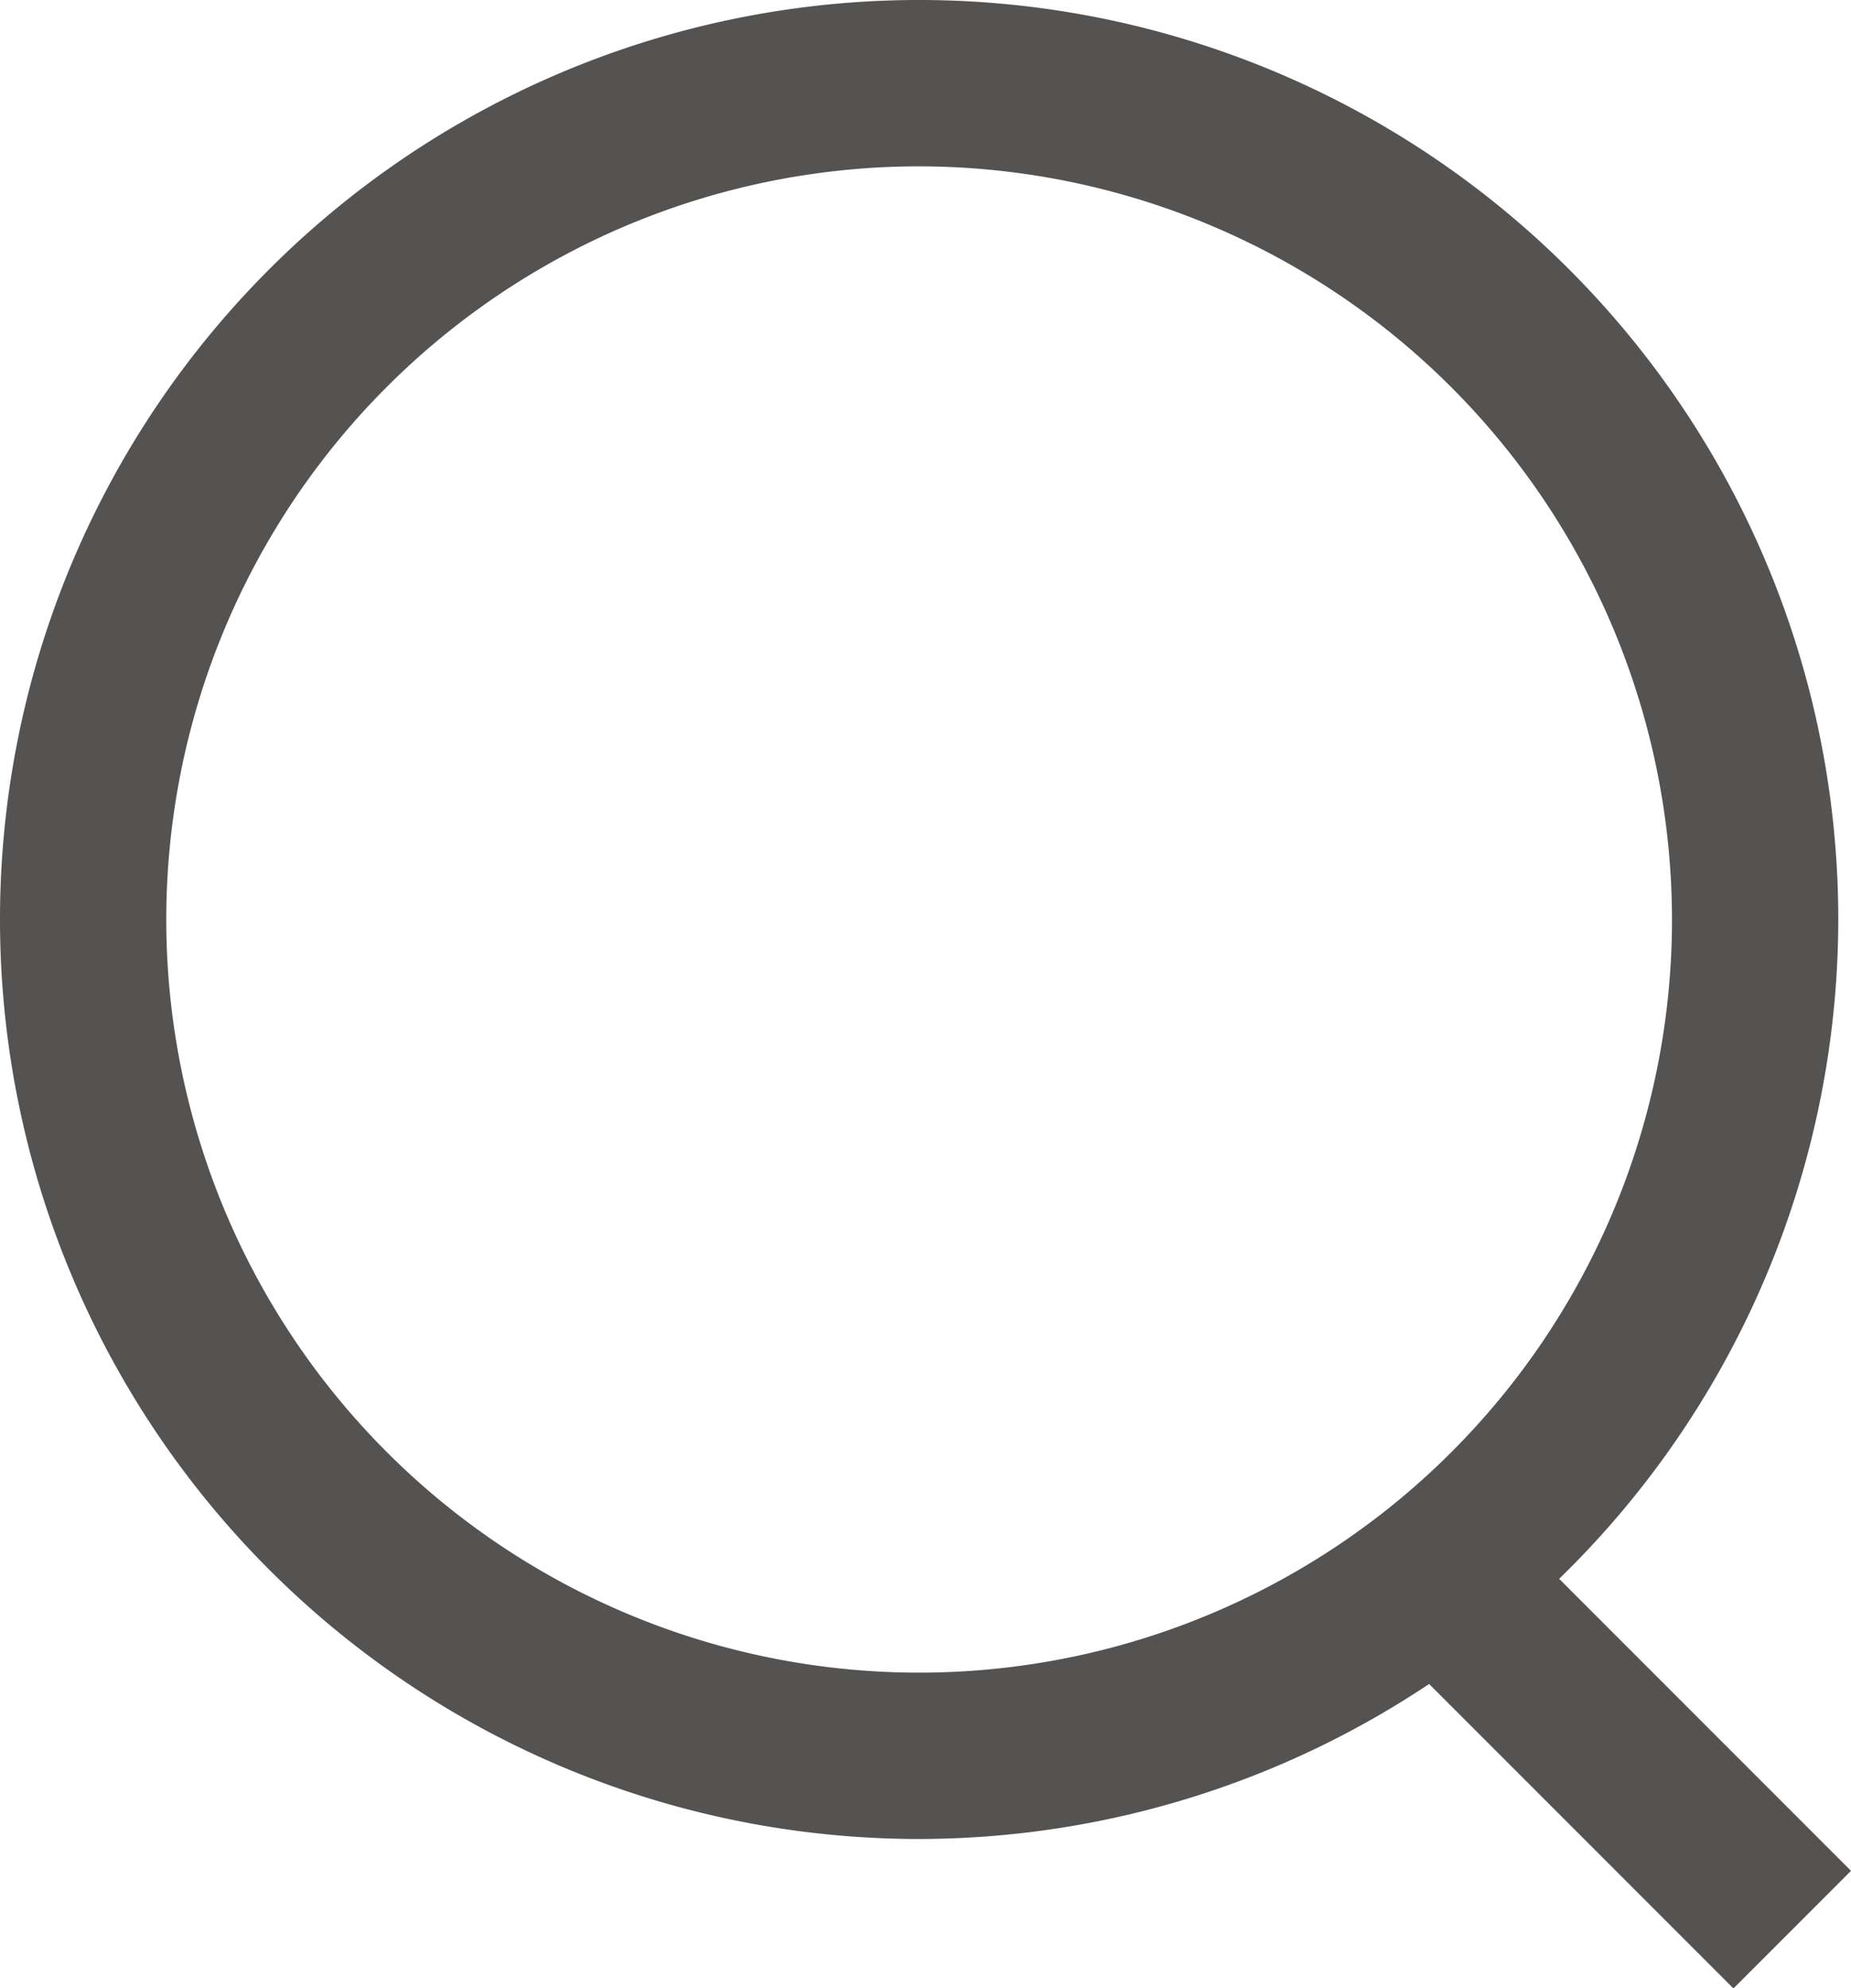 <svg xmlns="http://www.w3.org/2000/svg" width="22.263" height="23.906" viewBox="0 0 22.263 23.906">
  <g id="Group_778" data-name="Group 778" transform="translate(-245.935 -1046.224)">
    <g id="Group_768" data-name="Group 768">
      <g id="Group_697" data-name="Group 697" transform="translate(4910 -7399)">
        <path id="Path_27" data-name="Path 27" d="M21.093,29.334A11.055,11.055,0,1,1,32.148,18.279,11.068,11.068,0,0,1,21.093,29.334m0-20.11a9.055,9.055,0,1,0,9.055,9.055,9.065,9.065,0,0,0-9.055-9.055" transform="translate(-4674.103 8438)" fill="#545352"/>
        <rect id="Rectangle_18" data-name="Rectangle 18" width="2" height="5.814" transform="translate(-4647.327 8465.02) rotate(-45)" fill="#545352"/>
      </g>
    </g>
  </g>
</svg>
